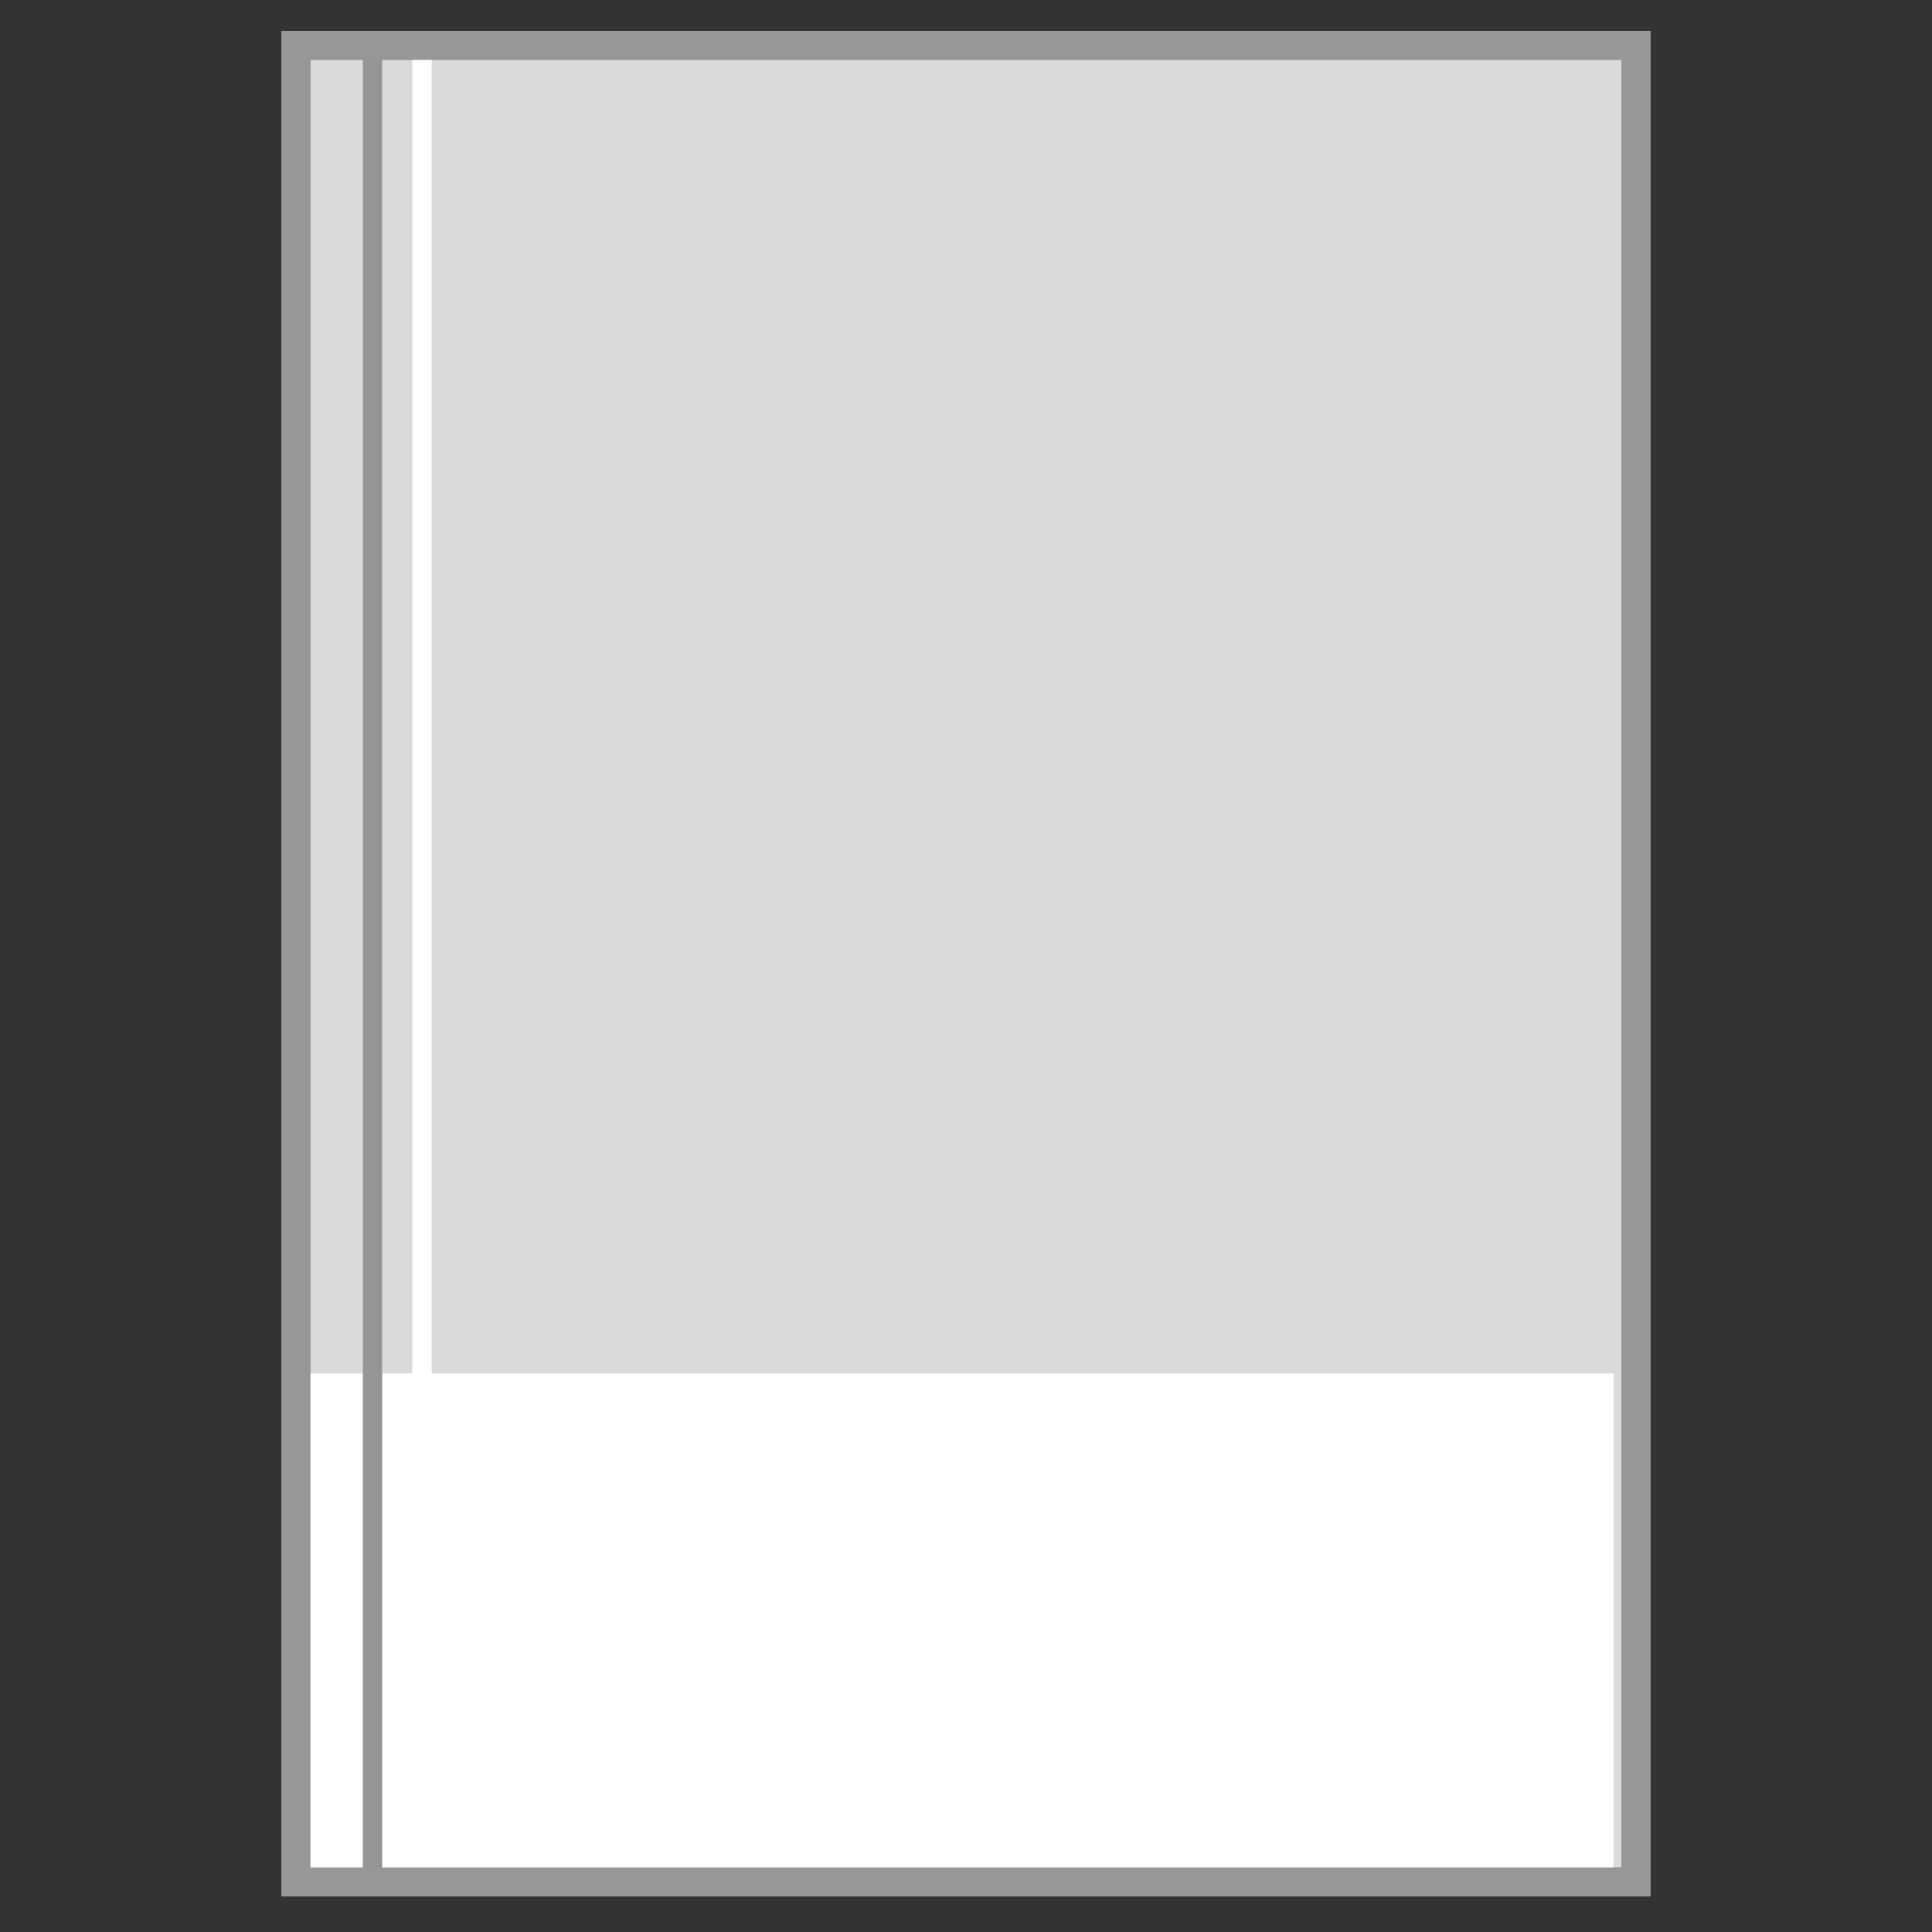 <?xml version="1.0" encoding="UTF-8"?>
<svg id="_圖層_1" data-name="圖層 1" xmlns="http://www.w3.org/2000/svg" viewBox="0 0 100 100">
  <rect x="0" y="0" width="100" height="100" fill="#333333" stroke="none"/>
  <defs>
    <style>
      .cls-1 {
        stroke: #959595;
      }

      .cls-1, .cls-2, .cls-3 {
        fill: none;
      }

      .cls-1, .cls-2, .cls-3, .cls-4 {
        stroke-miterlimit: 10;
      }

      .cls-2 {
        stroke: #fff;
      }

      .cls-3, .cls-4 {
        stroke: #979797;
        stroke-width: 1.5px;
      }

      .cls-5 {
        fill: #fff;
        stroke-width: 0px;
      }

      .cls-4 {
        fill: #dadada;
      }
    </style>
  </defs>
  <rect class="cls-4" x="15.32" y="2.35" width="69.36" height="95.06"/>
  <rect class="cls-5" x="15.55" y="71.09" width="67.97" height="25.86"/>
  <line class="cls-1" x1="19.28" y1="2.12" x2="19.28" y2="97.88"/>
  <line class="cls-2" x1="21.84" y1="2.12" x2="21.84" y2="97.18"/>
  <rect class="cls-3" x="15.32" y="2.35" width="69.36" height="95.06"/>
</svg>